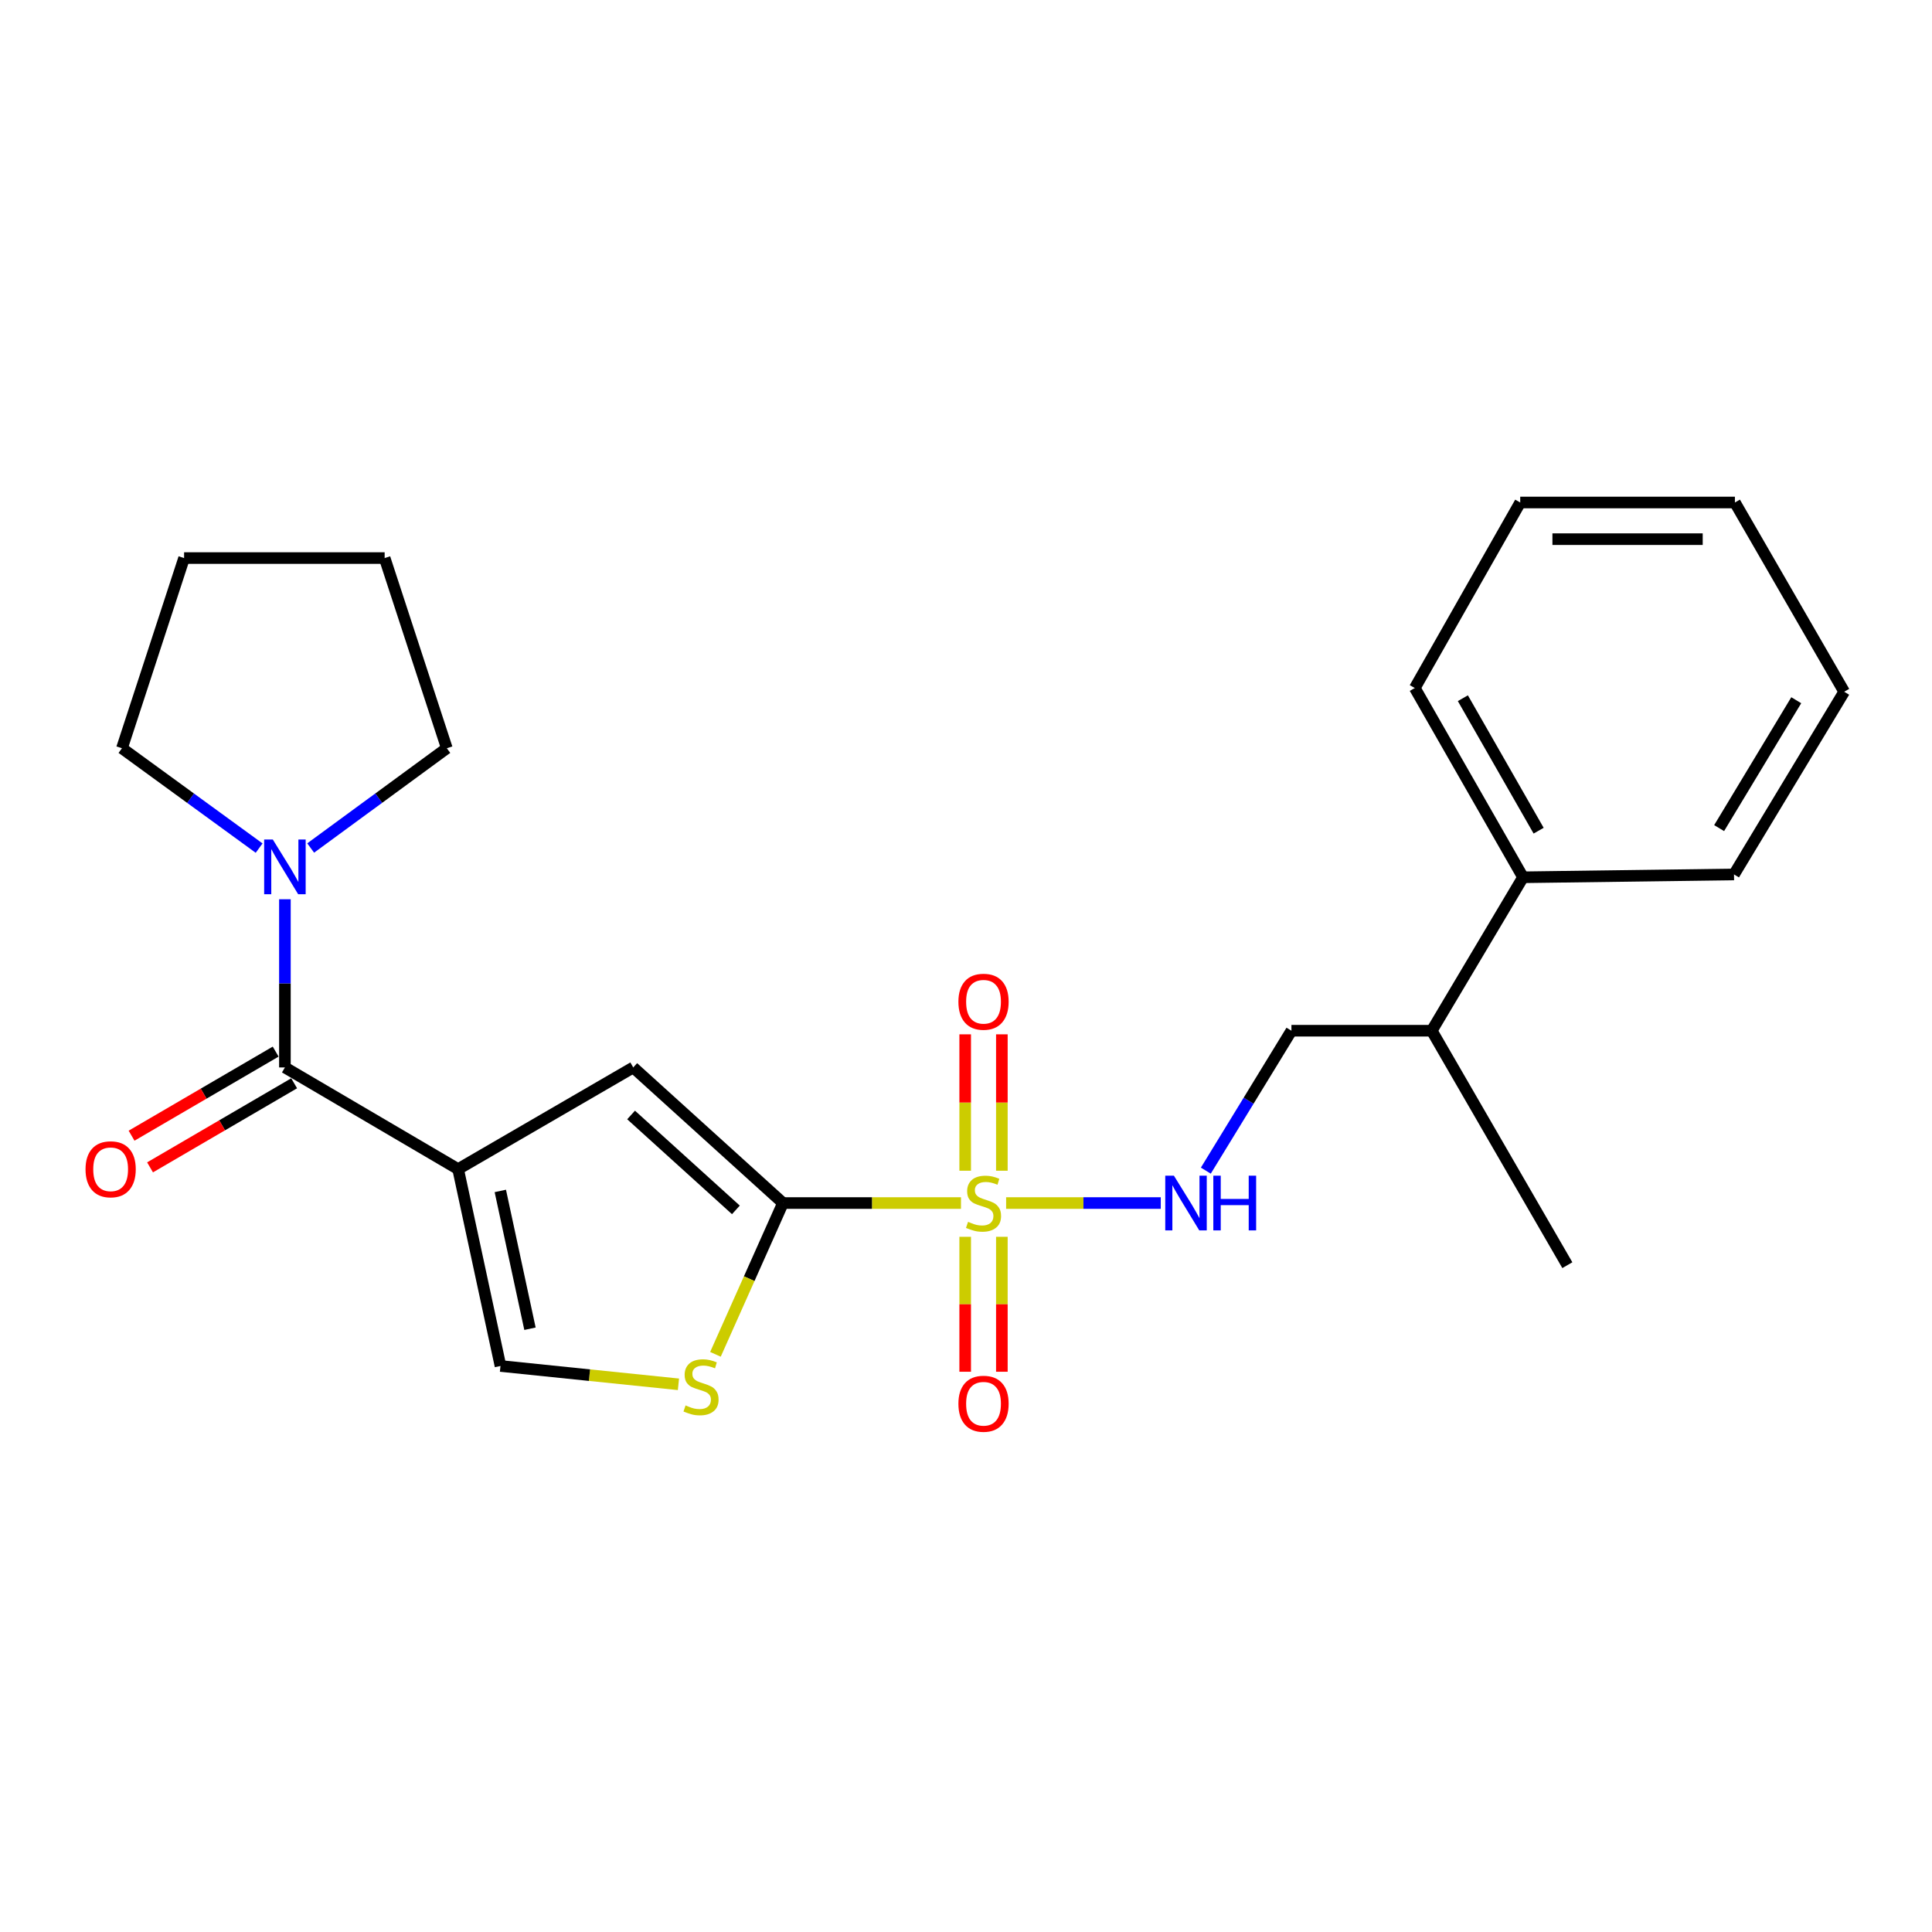 <?xml version='1.0' encoding='iso-8859-1'?>
<svg version='1.1' baseProfile='full'
              xmlns='http://www.w3.org/2000/svg'
                      xmlns:rdkit='http://www.rdkit.org/xml'
                      xmlns:xlink='http://www.w3.org/1999/xlink'
                  xml:space='preserve'
width='1000px' height='1000px' viewBox='0 0 1000 1000'>
<!-- END OF HEADER -->
<rect style='opacity:1.0;fill:#FFFFFF;stroke:none' width='1000' height='1000' x='0' y='0'> </rect>
<path class='bond-1' d='M 497.396,622.694 L 451.328,622.694' style='fill:none;fill-rule:evenodd;stroke:#CCCC00;stroke-width:6px;stroke-linecap:butt;stroke-linejoin:miter;stroke-opacity:1' />
<path class='bond-1' d='M 451.328,622.694 L 405.261,622.694' style='fill:none;fill-rule:evenodd;stroke:#000000;stroke-width:6px;stroke-linecap:butt;stroke-linejoin:miter;stroke-opacity:1' />
<path class='bond-7' d='M 520.772,622.694 L 560.789,622.694' style='fill:none;fill-rule:evenodd;stroke:#CCCC00;stroke-width:6px;stroke-linecap:butt;stroke-linejoin:miter;stroke-opacity:1' />
<path class='bond-7' d='M 560.789,622.694 L 600.806,622.694' style='fill:none;fill-rule:evenodd;stroke:#0000FF;stroke-width:6px;stroke-linecap:butt;stroke-linejoin:miter;stroke-opacity:1' />
<path class='bond-8' d='M 518.562,605.967 L 518.562,570.668' style='fill:none;fill-rule:evenodd;stroke:#CCCC00;stroke-width:6px;stroke-linecap:butt;stroke-linejoin:miter;stroke-opacity:1' />
<path class='bond-8' d='M 518.562,570.668 L 518.562,535.368' style='fill:none;fill-rule:evenodd;stroke:#FF0000;stroke-width:6px;stroke-linecap:butt;stroke-linejoin:miter;stroke-opacity:1' />
<path class='bond-8' d='M 499.581,605.967 L 499.581,570.668' style='fill:none;fill-rule:evenodd;stroke:#CCCC00;stroke-width:6px;stroke-linecap:butt;stroke-linejoin:miter;stroke-opacity:1' />
<path class='bond-8' d='M 499.581,570.668 L 499.581,535.368' style='fill:none;fill-rule:evenodd;stroke:#FF0000;stroke-width:6px;stroke-linecap:butt;stroke-linejoin:miter;stroke-opacity:1' />
<path class='bond-9' d='M 499.581,640.169 L 499.581,675.093' style='fill:none;fill-rule:evenodd;stroke:#CCCC00;stroke-width:6px;stroke-linecap:butt;stroke-linejoin:miter;stroke-opacity:1' />
<path class='bond-9' d='M 499.581,675.093 L 499.581,710.016' style='fill:none;fill-rule:evenodd;stroke:#FF0000;stroke-width:6px;stroke-linecap:butt;stroke-linejoin:miter;stroke-opacity:1' />
<path class='bond-9' d='M 518.562,640.169 L 518.562,675.093' style='fill:none;fill-rule:evenodd;stroke:#CCCC00;stroke-width:6px;stroke-linecap:butt;stroke-linejoin:miter;stroke-opacity:1' />
<path class='bond-9' d='M 518.562,675.093 L 518.562,710.016' style='fill:none;fill-rule:evenodd;stroke:#FF0000;stroke-width:6px;stroke-linecap:butt;stroke-linejoin:miter;stroke-opacity:1' />
<path class='bond-0' d='M 237.118,605.138 L 327.769,552.51' style='fill:none;fill-rule:evenodd;stroke:#000000;stroke-width:6px;stroke-linecap:butt;stroke-linejoin:miter;stroke-opacity:1' />
<path class='bond-2' d='M 237.118,605.138 L 147.469,552.51' style='fill:none;fill-rule:evenodd;stroke:#000000;stroke-width:6px;stroke-linecap:butt;stroke-linejoin:miter;stroke-opacity:1' />
<path class='bond-24' d='M 237.118,605.138 L 259.051,707.029' style='fill:none;fill-rule:evenodd;stroke:#000000;stroke-width:6px;stroke-linecap:butt;stroke-linejoin:miter;stroke-opacity:1' />
<path class='bond-24' d='M 258.963,616.427 L 274.316,687.751' style='fill:none;fill-rule:evenodd;stroke:#000000;stroke-width:6px;stroke-linecap:butt;stroke-linejoin:miter;stroke-opacity:1' />
<path class='bond-3' d='M 405.261,622.694 L 327.769,552.51' style='fill:none;fill-rule:evenodd;stroke:#000000;stroke-width:6px;stroke-linecap:butt;stroke-linejoin:miter;stroke-opacity:1' />
<path class='bond-3' d='M 380.896,626.234 L 326.652,577.106' style='fill:none;fill-rule:evenodd;stroke:#000000;stroke-width:6px;stroke-linecap:butt;stroke-linejoin:miter;stroke-opacity:1' />
<path class='bond-4' d='M 405.261,622.694 L 387.787,661.847' style='fill:none;fill-rule:evenodd;stroke:#000000;stroke-width:6px;stroke-linecap:butt;stroke-linejoin:miter;stroke-opacity:1' />
<path class='bond-4' d='M 387.787,661.847 L 370.313,701' style='fill:none;fill-rule:evenodd;stroke:#CCCC00;stroke-width:6px;stroke-linecap:butt;stroke-linejoin:miter;stroke-opacity:1' />
<path class='bond-6' d='M 147.469,552.51 L 147.469,508.982' style='fill:none;fill-rule:evenodd;stroke:#000000;stroke-width:6px;stroke-linecap:butt;stroke-linejoin:miter;stroke-opacity:1' />
<path class='bond-6' d='M 147.469,508.982 L 147.469,465.455' style='fill:none;fill-rule:evenodd;stroke:#0000FF;stroke-width:6px;stroke-linecap:butt;stroke-linejoin:miter;stroke-opacity:1' />
<path class='bond-10' d='M 142.686,544.313 L 105.392,566.073' style='fill:none;fill-rule:evenodd;stroke:#000000;stroke-width:6px;stroke-linecap:butt;stroke-linejoin:miter;stroke-opacity:1' />
<path class='bond-10' d='M 105.392,566.073 L 68.099,587.832' style='fill:none;fill-rule:evenodd;stroke:#FF0000;stroke-width:6px;stroke-linecap:butt;stroke-linejoin:miter;stroke-opacity:1' />
<path class='bond-10' d='M 152.251,560.707 L 114.958,582.466' style='fill:none;fill-rule:evenodd;stroke:#000000;stroke-width:6px;stroke-linecap:butt;stroke-linejoin:miter;stroke-opacity:1' />
<path class='bond-10' d='M 114.958,582.466 L 77.664,604.226' style='fill:none;fill-rule:evenodd;stroke:#FF0000;stroke-width:6px;stroke-linecap:butt;stroke-linejoin:miter;stroke-opacity:1' />
<path class='bond-5' d='M 351.162,716.517 L 305.106,711.773' style='fill:none;fill-rule:evenodd;stroke:#CCCC00;stroke-width:6px;stroke-linecap:butt;stroke-linejoin:miter;stroke-opacity:1' />
<path class='bond-5' d='M 305.106,711.773 L 259.051,707.029' style='fill:none;fill-rule:evenodd;stroke:#000000;stroke-width:6px;stroke-linecap:butt;stroke-linejoin:miter;stroke-opacity:1' />
<path class='bond-14' d='M 160.806,438.926 L 196.041,413.107' style='fill:none;fill-rule:evenodd;stroke:#0000FF;stroke-width:6px;stroke-linecap:butt;stroke-linejoin:miter;stroke-opacity:1' />
<path class='bond-14' d='M 196.041,413.107 L 231.276,387.288' style='fill:none;fill-rule:evenodd;stroke:#000000;stroke-width:6px;stroke-linecap:butt;stroke-linejoin:miter;stroke-opacity:1' />
<path class='bond-15' d='M 134.12,438.98 L 98.622,413.134' style='fill:none;fill-rule:evenodd;stroke:#0000FF;stroke-width:6px;stroke-linecap:butt;stroke-linejoin:miter;stroke-opacity:1' />
<path class='bond-15' d='M 98.622,413.134 L 63.123,387.288' style='fill:none;fill-rule:evenodd;stroke:#000000;stroke-width:6px;stroke-linecap:butt;stroke-linejoin:miter;stroke-opacity:1' />
<path class='bond-11' d='M 624.135,605.92 L 646.288,569.709' style='fill:none;fill-rule:evenodd;stroke:#0000FF;stroke-width:6px;stroke-linecap:butt;stroke-linejoin:miter;stroke-opacity:1' />
<path class='bond-11' d='M 646.288,569.709 L 668.441,533.498' style='fill:none;fill-rule:evenodd;stroke:#000000;stroke-width:6px;stroke-linecap:butt;stroke-linejoin:miter;stroke-opacity:1' />
<path class='bond-13' d='M 668.441,533.498 L 741.072,533.498' style='fill:none;fill-rule:evenodd;stroke:#000000;stroke-width:6px;stroke-linecap:butt;stroke-linejoin:miter;stroke-opacity:1' />
<path class='bond-12' d='M 788.322,454.077 L 741.072,533.498' style='fill:none;fill-rule:evenodd;stroke:#000000;stroke-width:6px;stroke-linecap:butt;stroke-linejoin:miter;stroke-opacity:1' />
<path class='bond-16' d='M 788.322,454.077 L 732.299,356.118' style='fill:none;fill-rule:evenodd;stroke:#000000;stroke-width:6px;stroke-linecap:butt;stroke-linejoin:miter;stroke-opacity:1' />
<path class='bond-16' d='M 796.394,429.961 L 757.178,361.39' style='fill:none;fill-rule:evenodd;stroke:#000000;stroke-width:6px;stroke-linecap:butt;stroke-linejoin:miter;stroke-opacity:1' />
<path class='bond-17' d='M 788.322,454.077 L 897.521,452.611' style='fill:none;fill-rule:evenodd;stroke:#000000;stroke-width:6px;stroke-linecap:butt;stroke-linejoin:miter;stroke-opacity:1' />
<path class='bond-18' d='M 741.072,533.498 L 811.256,654.855' style='fill:none;fill-rule:evenodd;stroke:#000000;stroke-width:6px;stroke-linecap:butt;stroke-linejoin:miter;stroke-opacity:1' />
<path class='bond-20' d='M 231.276,387.288 L 199.094,288.855' style='fill:none;fill-rule:evenodd;stroke:#000000;stroke-width:6px;stroke-linecap:butt;stroke-linejoin:miter;stroke-opacity:1' />
<path class='bond-19' d='M 63.123,387.288 L 95.284,288.855' style='fill:none;fill-rule:evenodd;stroke:#000000;stroke-width:6px;stroke-linecap:butt;stroke-linejoin:miter;stroke-opacity:1' />
<path class='bond-21' d='M 732.299,356.118 L 786.867,260.09' style='fill:none;fill-rule:evenodd;stroke:#000000;stroke-width:6px;stroke-linecap:butt;stroke-linejoin:miter;stroke-opacity:1' />
<path class='bond-22' d='M 897.521,452.611 L 954.545,358.048' style='fill:none;fill-rule:evenodd;stroke:#000000;stroke-width:6px;stroke-linecap:butt;stroke-linejoin:miter;stroke-opacity:1' />
<path class='bond-22' d='M 889.821,428.625 L 929.738,362.431' style='fill:none;fill-rule:evenodd;stroke:#000000;stroke-width:6px;stroke-linecap:butt;stroke-linejoin:miter;stroke-opacity:1' />
<path class='bond-26' d='M 95.284,288.855 L 199.094,288.855' style='fill:none;fill-rule:evenodd;stroke:#000000;stroke-width:6px;stroke-linecap:butt;stroke-linejoin:miter;stroke-opacity:1' />
<path class='bond-25' d='M 786.867,260.09 L 897.985,260.09' style='fill:none;fill-rule:evenodd;stroke:#000000;stroke-width:6px;stroke-linecap:butt;stroke-linejoin:miter;stroke-opacity:1' />
<path class='bond-25' d='M 803.534,279.07 L 881.317,279.07' style='fill:none;fill-rule:evenodd;stroke:#000000;stroke-width:6px;stroke-linecap:butt;stroke-linejoin:miter;stroke-opacity:1' />
<path class='bond-23' d='M 954.545,358.048 L 897.985,260.09' style='fill:none;fill-rule:evenodd;stroke:#000000;stroke-width:6px;stroke-linecap:butt;stroke-linejoin:miter;stroke-opacity:1' />
<path  class='atom-0' d='M 501.071 632.414
Q 501.391 632.534, 502.711 633.094
Q 504.031 633.654, 505.471 634.014
Q 506.951 634.334, 508.391 634.334
Q 511.071 634.334, 512.631 633.054
Q 514.191 631.734, 514.191 629.454
Q 514.191 627.894, 513.391 626.934
Q 512.631 625.974, 511.431 625.454
Q 510.231 624.934, 508.231 624.334
Q 505.711 623.574, 504.191 622.854
Q 502.711 622.134, 501.631 620.614
Q 500.591 619.094, 500.591 616.534
Q 500.591 612.974, 502.991 610.774
Q 505.431 608.574, 510.231 608.574
Q 513.511 608.574, 517.231 610.134
L 516.311 613.214
Q 512.911 611.814, 510.351 611.814
Q 507.591 611.814, 506.071 612.974
Q 504.551 614.094, 504.591 616.054
Q 504.591 617.574, 505.351 618.494
Q 506.151 619.414, 507.271 619.934
Q 508.431 620.454, 510.351 621.054
Q 512.911 621.854, 514.431 622.654
Q 515.951 623.454, 517.031 625.094
Q 518.151 626.694, 518.151 629.454
Q 518.151 633.374, 515.511 635.494
Q 512.911 637.574, 508.551 637.574
Q 506.031 637.574, 504.111 637.014
Q 502.231 636.494, 499.991 635.574
L 501.071 632.414
' fill='#CCCC00'/>
<path  class='atom-5' d='M 354.851 727.441
Q 355.171 727.561, 356.491 728.121
Q 357.811 728.681, 359.251 729.041
Q 360.731 729.361, 362.171 729.361
Q 364.851 729.361, 366.411 728.081
Q 367.971 726.761, 367.971 724.481
Q 367.971 722.921, 367.171 721.961
Q 366.411 721.001, 365.211 720.481
Q 364.011 719.961, 362.011 719.361
Q 359.491 718.601, 357.971 717.881
Q 356.491 717.161, 355.411 715.641
Q 354.371 714.121, 354.371 711.561
Q 354.371 708.001, 356.771 705.801
Q 359.211 703.601, 364.011 703.601
Q 367.291 703.601, 371.011 705.161
L 370.091 708.241
Q 366.691 706.841, 364.131 706.841
Q 361.371 706.841, 359.851 708.001
Q 358.331 709.121, 358.371 711.081
Q 358.371 712.601, 359.131 713.521
Q 359.931 714.441, 361.051 714.961
Q 362.211 715.481, 364.131 716.081
Q 366.691 716.881, 368.211 717.681
Q 369.731 718.481, 370.811 720.121
Q 371.931 721.721, 371.931 724.481
Q 371.931 728.401, 369.291 730.521
Q 366.691 732.601, 362.331 732.601
Q 359.811 732.601, 357.891 732.041
Q 356.011 731.521, 353.771 730.601
L 354.851 727.441
' fill='#CCCC00'/>
<path  class='atom-7' d='M 141.209 434.539
L 150.489 449.539
Q 151.409 451.019, 152.889 453.699
Q 154.369 456.379, 154.449 456.539
L 154.449 434.539
L 158.209 434.539
L 158.209 462.859
L 154.329 462.859
L 144.369 446.459
Q 143.209 444.539, 141.969 442.339
Q 140.769 440.139, 140.409 439.459
L 140.409 462.859
L 136.729 462.859
L 136.729 434.539
L 141.209 434.539
' fill='#0000FF'/>
<path  class='atom-8' d='M 607.613 608.534
L 616.893 623.534
Q 617.813 625.014, 619.293 627.694
Q 620.773 630.374, 620.853 630.534
L 620.853 608.534
L 624.613 608.534
L 624.613 636.854
L 620.733 636.854
L 610.773 620.454
Q 609.613 618.534, 608.373 616.334
Q 607.173 614.134, 606.813 613.454
L 606.813 636.854
L 603.133 636.854
L 603.133 608.534
L 607.613 608.534
' fill='#0000FF'/>
<path  class='atom-8' d='M 628.013 608.534
L 631.853 608.534
L 631.853 620.574
L 646.333 620.574
L 646.333 608.534
L 650.173 608.534
L 650.173 636.854
L 646.333 636.854
L 646.333 623.774
L 631.853 623.774
L 631.853 636.854
L 628.013 636.854
L 628.013 608.534
' fill='#0000FF'/>
<path  class='atom-9' d='M 496.071 518.5
Q 496.071 511.7, 499.431 507.9
Q 502.791 504.1, 509.071 504.1
Q 515.351 504.1, 518.711 507.9
Q 522.071 511.7, 522.071 518.5
Q 522.071 525.38, 518.671 529.3
Q 515.271 533.18, 509.071 533.18
Q 502.831 533.18, 499.431 529.3
Q 496.071 525.42, 496.071 518.5
M 509.071 529.98
Q 513.391 529.98, 515.711 527.1
Q 518.071 524.18, 518.071 518.5
Q 518.071 512.94, 515.711 510.14
Q 513.391 507.3, 509.071 507.3
Q 504.751 507.3, 502.391 510.1
Q 500.071 512.9, 500.071 518.5
Q 500.071 524.22, 502.391 527.1
Q 504.751 529.98, 509.071 529.98
' fill='#FF0000'/>
<path  class='atom-10' d='M 496.071 726.574
Q 496.071 719.774, 499.431 715.974
Q 502.791 712.174, 509.071 712.174
Q 515.351 712.174, 518.711 715.974
Q 522.071 719.774, 522.071 726.574
Q 522.071 733.454, 518.671 737.374
Q 515.271 741.254, 509.071 741.254
Q 502.831 741.254, 499.431 737.374
Q 496.071 733.494, 496.071 726.574
M 509.071 738.054
Q 513.391 738.054, 515.711 735.174
Q 518.071 732.254, 518.071 726.574
Q 518.071 721.014, 515.711 718.214
Q 513.391 715.374, 509.071 715.374
Q 504.751 715.374, 502.391 718.174
Q 500.071 720.974, 500.071 726.574
Q 500.071 732.294, 502.391 735.174
Q 504.751 738.054, 509.071 738.054
' fill='#FF0000'/>
<path  class='atom-11' d='M 44.271 605.218
Q 44.271 598.418, 47.631 594.618
Q 50.991 590.818, 57.271 590.818
Q 63.551 590.818, 66.911 594.618
Q 70.271 598.418, 70.271 605.218
Q 70.271 612.098, 66.871 616.018
Q 63.471 619.898, 57.271 619.898
Q 51.031 619.898, 47.631 616.018
Q 44.271 612.138, 44.271 605.218
M 57.271 616.698
Q 61.591 616.698, 63.911 613.818
Q 66.271 610.898, 66.271 605.218
Q 66.271 599.658, 63.911 596.858
Q 61.591 594.018, 57.271 594.018
Q 52.951 594.018, 50.591 596.818
Q 48.271 599.618, 48.271 605.218
Q 48.271 610.938, 50.591 613.818
Q 52.951 616.698, 57.271 616.698
' fill='#FF0000'/>
</svg>
